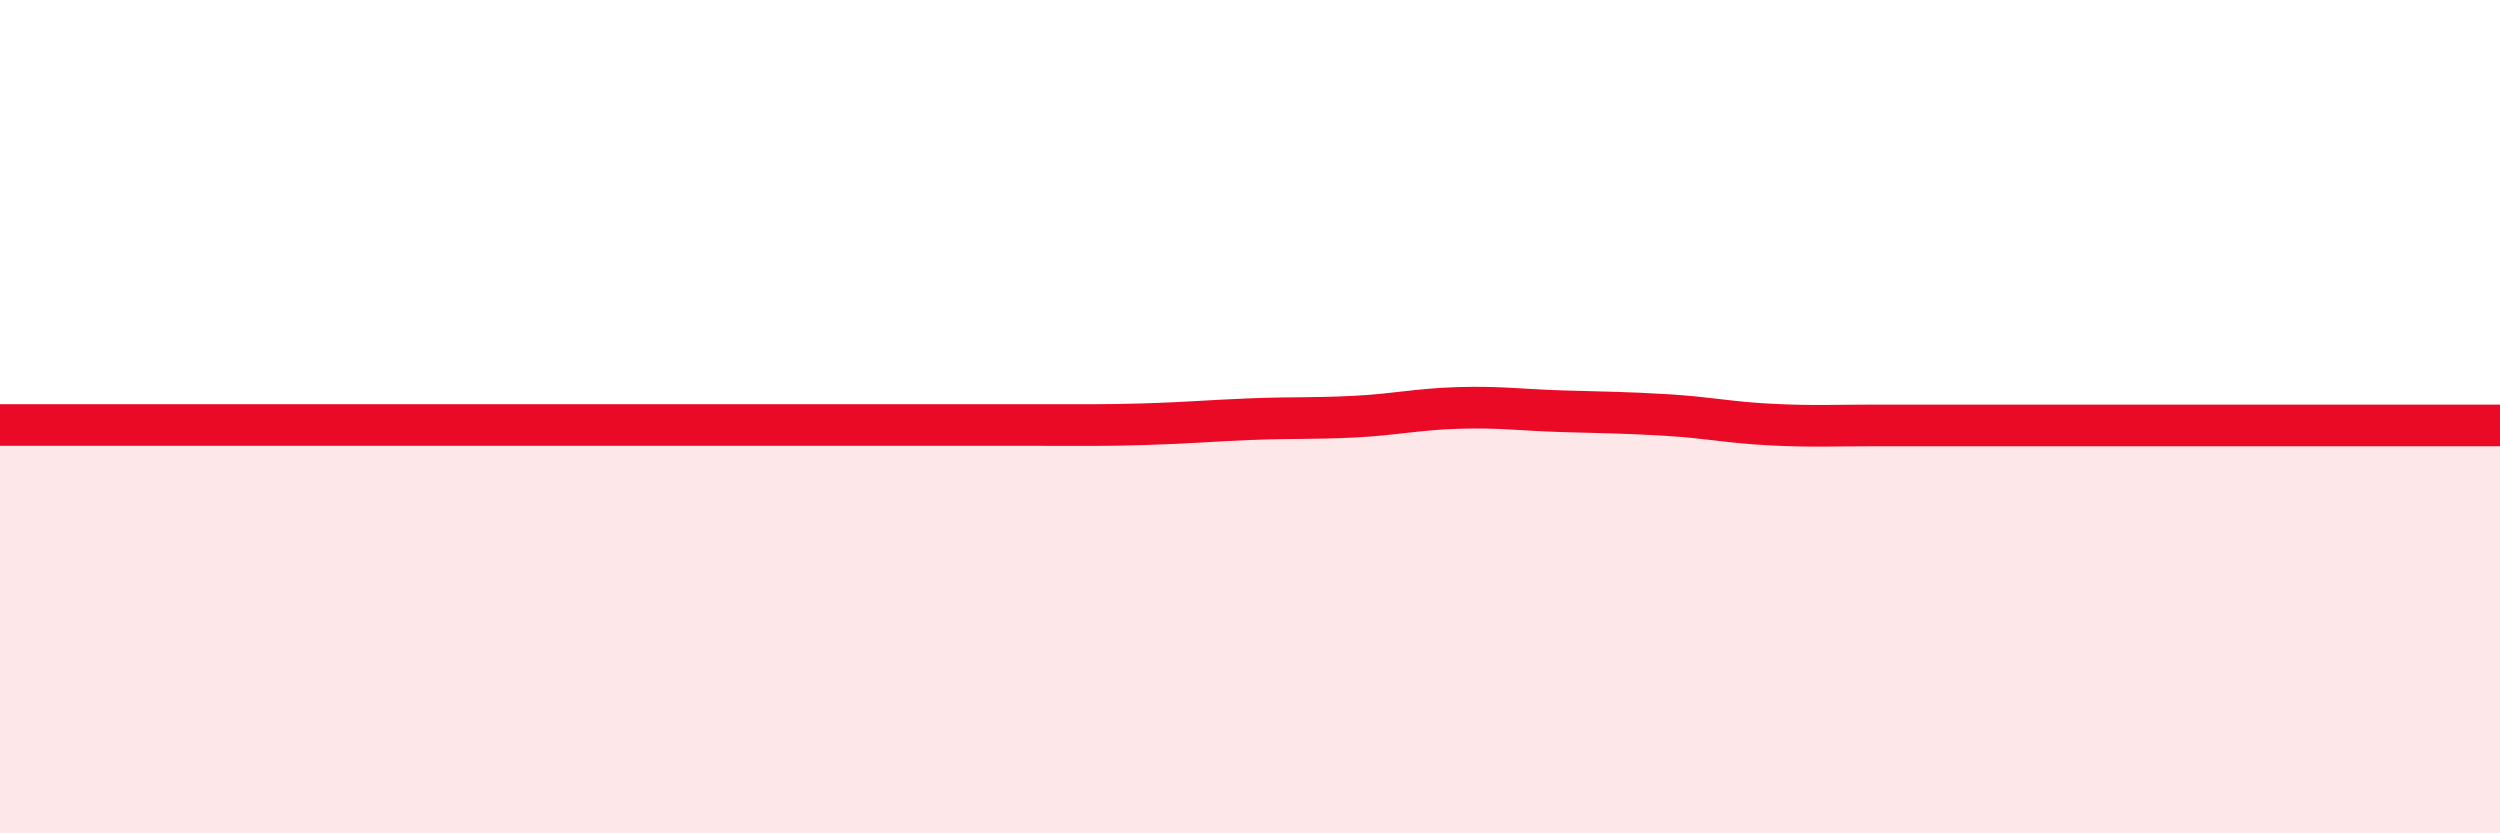
    <svg width="60" height="20" viewBox="0 0 60 20" xmlns="http://www.w3.org/2000/svg">
      <path
        d="M 0,10.2 C 0.5,10.2 1.5,10.2 2.5,10.2 C 3.5,10.2 4,10.2 5,10.2 C 6,10.2 6.5,10.2 7.5,10.2 C 8.5,10.2 9,10.2 10,10.2 C 11,10.2 11.5,10.2 12.5,10.2 C 13.5,10.2 14,10.2 15,10.2 C 16,10.2 16.5,10.2 17.5,10.2 C 18.5,10.2 19,10.2 20,10.2 C 21,10.2 21.5,10.2 22.5,10.2 C 23.5,10.2 24,10.2 25,10.2 C 26,10.2 26.5,10.21 27.5,10.18 C 28.5,10.15 29,10.1 30,10.06 C 31,10.02 31.5,10.05 32.5,10 C 33.5,9.95 34,9.82 35,9.79 C 36,9.76 36.5,9.84 37.5,9.87 C 38.5,9.9 39,9.9 40,9.96 C 41,10.02 41.5,10.14 42.5,10.19 C 43.5,10.24 44,10.21 45,10.21 C 46,10.21 46.5,10.21 47.5,10.21 C 48.5,10.21 49,10.21 50,10.21 C 51,10.21 51.5,10.21 52.5,10.21 C 53.5,10.21 53.5,10.21 55,10.21 C 56.5,10.21 59,10.21 60,10.21L60 20L0 20Z"
        fill="#EB0A25"
        opacity="0.1"
        stroke-linecap="round"
        stroke-linejoin="round"
      />
      <path
        d="M 0,10.2 C 0.5,10.2 1.5,10.2 2.5,10.2 C 3.5,10.2 4,10.2 5,10.2 C 6,10.2 6.5,10.2 7.5,10.2 C 8.5,10.2 9,10.2 10,10.2 C 11,10.2 11.5,10.2 12.5,10.2 C 13.5,10.2 14,10.2 15,10.2 C 16,10.2 16.5,10.2 17.5,10.2 C 18.5,10.2 19,10.2 20,10.2 C 21,10.2 21.5,10.2 22.5,10.2 C 23.5,10.2 24,10.2 25,10.2 C 26,10.2 26.5,10.21 27.5,10.18 C 28.5,10.15 29,10.1 30,10.06 C 31,10.02 31.5,10.05 32.5,10 C 33.5,9.95 34,9.82 35,9.79 C 36,9.76 36.5,9.84 37.5,9.87 C 38.5,9.9 39,9.9 40,9.96 C 41,10.02 41.5,10.14 42.5,10.19 C 43.5,10.24 44,10.21 45,10.21 C 46,10.21 46.5,10.21 47.5,10.21 C 48.5,10.21 49,10.21 50,10.21 C 51,10.21 51.5,10.21 52.5,10.21 C 53.5,10.21 53.5,10.21 55,10.21 C 56.5,10.21 59,10.21 60,10.21"
        stroke="#EB0A25"
        stroke-width="1"
        fill="none"
        stroke-linecap="round"
        stroke-linejoin="round"
      />
    </svg>
  